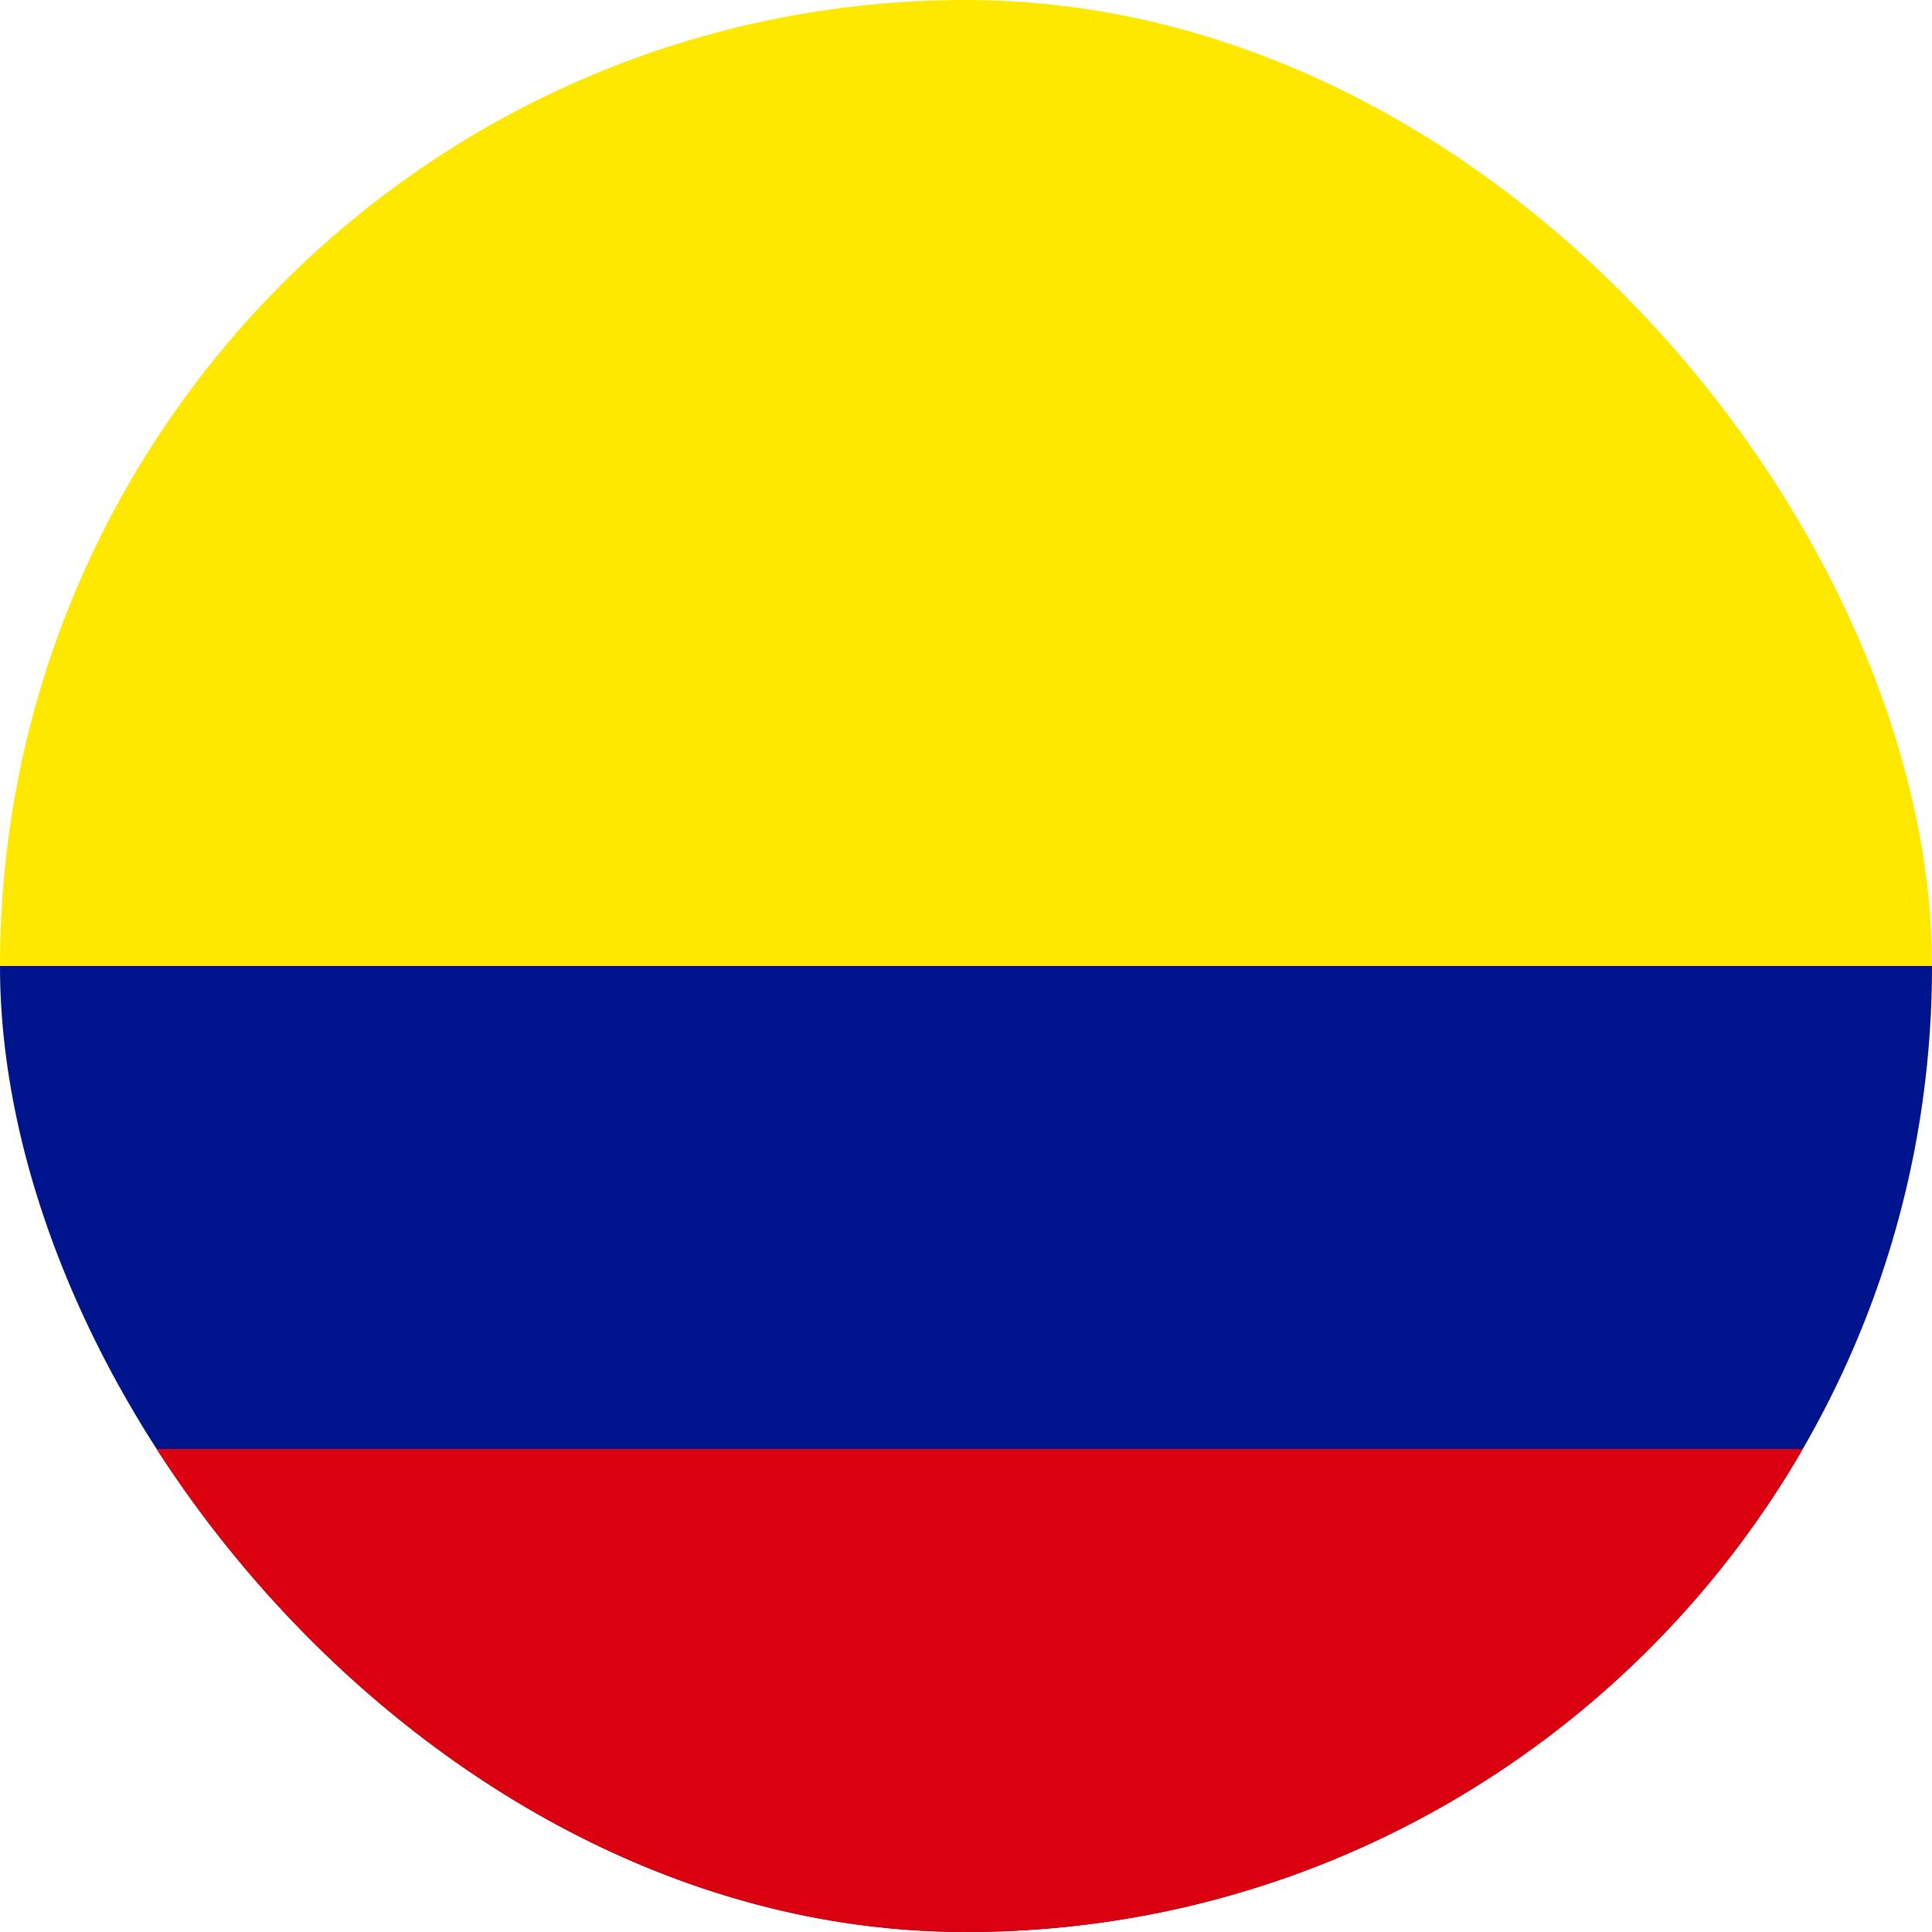 <?xml version="1.0" encoding="UTF-8"?> <svg xmlns="http://www.w3.org/2000/svg" width="16" height="16" viewBox="0 0 16 16" fill="none"><g clip-path="url(#clip0_403_21660)"><path fill-rule="evenodd" clip-rule="evenodd" d="M0 0H16V16H0V0Z" fill="#FFE800"></path><path fill-rule="evenodd" clip-rule="evenodd" d="M0 8H16V16H0V8Z" fill="#00148E"></path><path fill-rule="evenodd" clip-rule="evenodd" d="M0 12H16V16H0V12Z" fill="#DA0010"></path></g><defs><clipPath id="clip0_403_21660"><rect width="16" height="16" rx="8" fill="white"></rect></clipPath></defs></svg> 